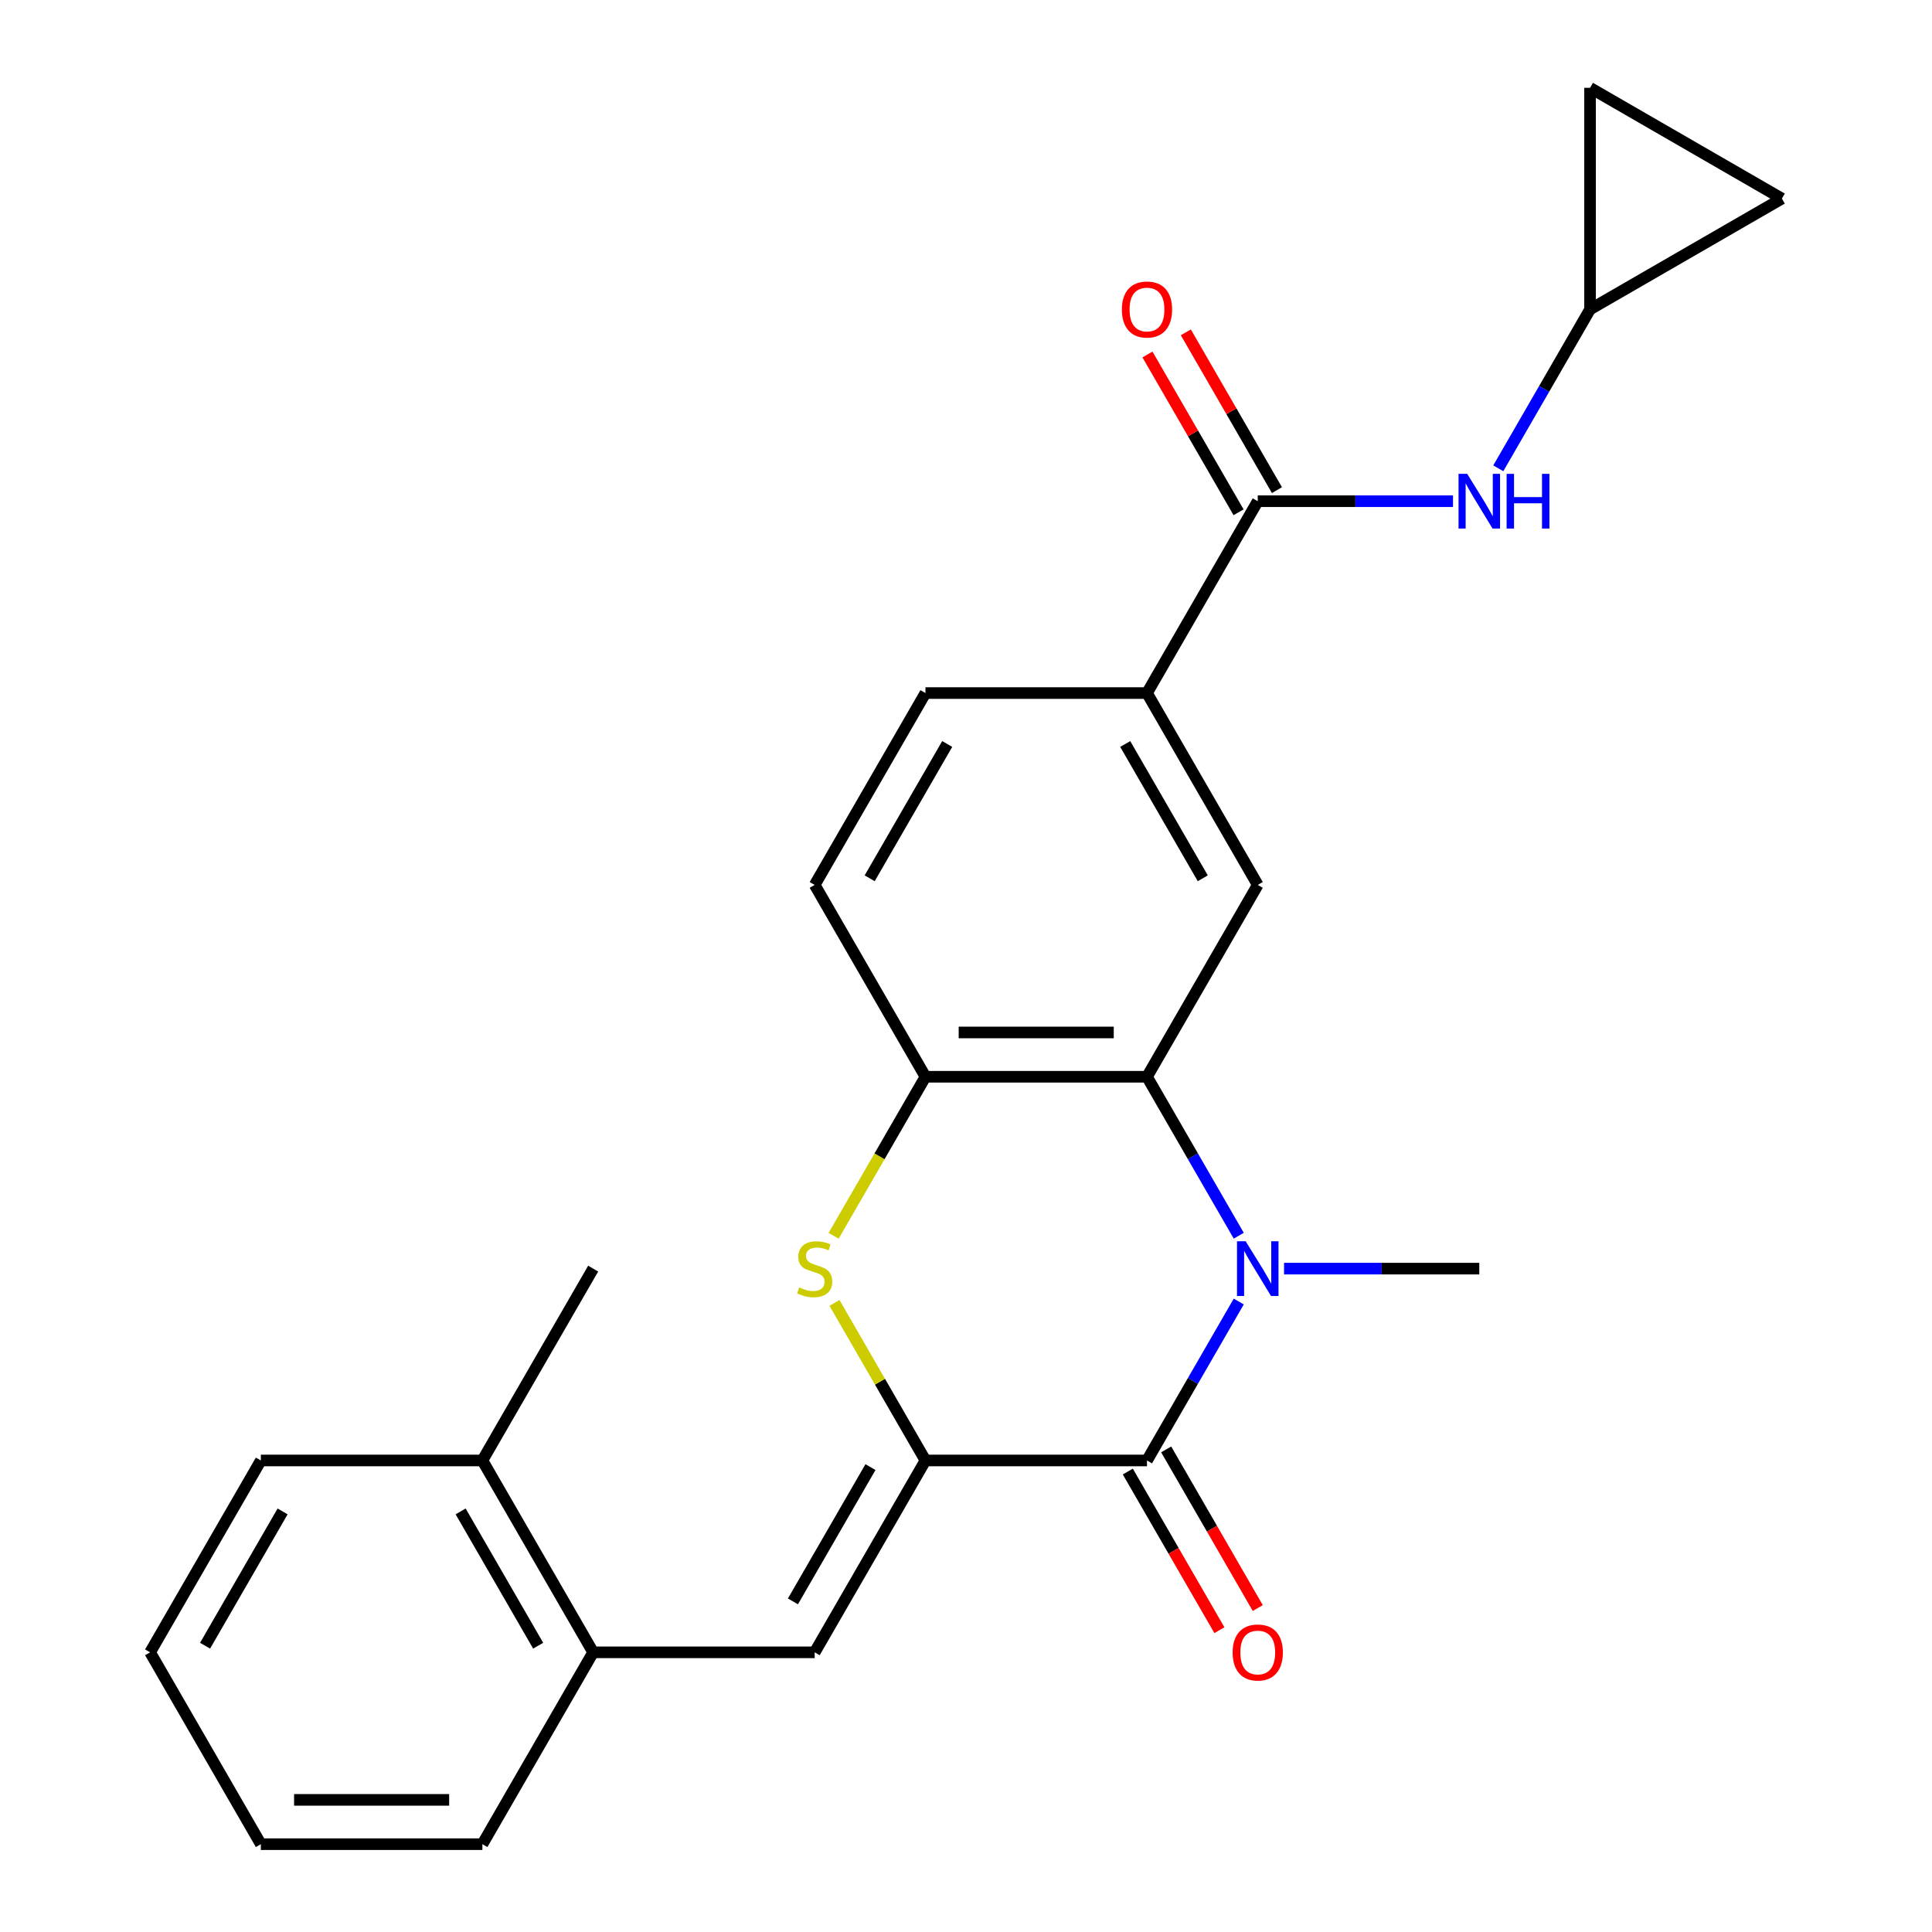<?xml version='1.0' encoding='iso-8859-1'?>
<svg version='1.1' baseProfile='full'
              xmlns='http://www.w3.org/2000/svg'
                      xmlns:rdkit='http://www.rdkit.org/xml'
                      xmlns:xlink='http://www.w3.org/1999/xlink'
                  xml:space='preserve'
width='1000px' height='1000px' viewBox='0 0 1000 1000'>
<!-- END OF HEADER -->
<rect style='opacity:1.0;fill:#FFFFFF;stroke:none' width='1000' height='1000' x='0' y='0'> </rect>
<path class='bond-1' d='M 479.015,755.939 L 593.68,755.939' style='fill:none;fill-rule:evenodd;stroke:#000000;stroke-width:6px;stroke-linecap:butt;stroke-linejoin:miter;stroke-opacity:1' />
<path class='bond-3' d='M 479.015,755.939 L 455.471,715.161' style='fill:none;fill-rule:evenodd;stroke:#000000;stroke-width:6px;stroke-linecap:butt;stroke-linejoin:miter;stroke-opacity:1' />
<path class='bond-3' d='M 455.471,715.161 L 431.928,674.383' style='fill:none;fill-rule:evenodd;stroke:#CCCC00;stroke-width:6px;stroke-linecap:butt;stroke-linejoin:miter;stroke-opacity:1' />
<path class='bond-4' d='M 479.015,755.939 L 421.682,855.242' style='fill:none;fill-rule:evenodd;stroke:#000000;stroke-width:6px;stroke-linecap:butt;stroke-linejoin:miter;stroke-opacity:1' />
<path class='bond-4' d='M 450.554,759.368 L 410.421,828.88' style='fill:none;fill-rule:evenodd;stroke:#000000;stroke-width:6px;stroke-linecap:butt;stroke-linejoin:miter;stroke-opacity:1' />
<path class='bond-0' d='M 641.183,673.663 L 617.431,714.801' style='fill:none;fill-rule:evenodd;stroke:#0000FF;stroke-width:6px;stroke-linecap:butt;stroke-linejoin:miter;stroke-opacity:1' />
<path class='bond-0' d='M 617.431,714.801 L 593.68,755.939' style='fill:none;fill-rule:evenodd;stroke:#000000;stroke-width:6px;stroke-linecap:butt;stroke-linejoin:miter;stroke-opacity:1' />
<path class='bond-19' d='M 664.62,656.636 L 715.149,656.636' style='fill:none;fill-rule:evenodd;stroke:#0000FF;stroke-width:6px;stroke-linecap:butt;stroke-linejoin:miter;stroke-opacity:1' />
<path class='bond-19' d='M 715.149,656.636 L 765.678,656.636' style='fill:none;fill-rule:evenodd;stroke:#000000;stroke-width:6px;stroke-linecap:butt;stroke-linejoin:miter;stroke-opacity:1' />
<path class='bond-25' d='M 641.183,639.609 L 617.431,598.471' style='fill:none;fill-rule:evenodd;stroke:#0000FF;stroke-width:6px;stroke-linecap:butt;stroke-linejoin:miter;stroke-opacity:1' />
<path class='bond-25' d='M 617.431,598.471 L 593.68,557.333' style='fill:none;fill-rule:evenodd;stroke:#000000;stroke-width:6px;stroke-linecap:butt;stroke-linejoin:miter;stroke-opacity:1' />
<path class='bond-12' d='M 583.75,761.672 L 607.455,802.731' style='fill:none;fill-rule:evenodd;stroke:#000000;stroke-width:6px;stroke-linecap:butt;stroke-linejoin:miter;stroke-opacity:1' />
<path class='bond-12' d='M 607.455,802.731 L 631.16,843.789' style='fill:none;fill-rule:evenodd;stroke:#FF0000;stroke-width:6px;stroke-linecap:butt;stroke-linejoin:miter;stroke-opacity:1' />
<path class='bond-12' d='M 603.611,750.206 L 627.316,791.264' style='fill:none;fill-rule:evenodd;stroke:#000000;stroke-width:6px;stroke-linecap:butt;stroke-linejoin:miter;stroke-opacity:1' />
<path class='bond-12' d='M 627.316,791.264 L 651.021,832.322' style='fill:none;fill-rule:evenodd;stroke:#FF0000;stroke-width:6px;stroke-linecap:butt;stroke-linejoin:miter;stroke-opacity:1' />
<path class='bond-2' d='M 593.68,557.333 L 479.015,557.333' style='fill:none;fill-rule:evenodd;stroke:#000000;stroke-width:6px;stroke-linecap:butt;stroke-linejoin:miter;stroke-opacity:1' />
<path class='bond-2' d='M 576.48,534.4 L 496.215,534.4' style='fill:none;fill-rule:evenodd;stroke:#000000;stroke-width:6px;stroke-linecap:butt;stroke-linejoin:miter;stroke-opacity:1' />
<path class='bond-7' d='M 593.68,557.333 L 651.013,458.03' style='fill:none;fill-rule:evenodd;stroke:#000000;stroke-width:6px;stroke-linecap:butt;stroke-linejoin:miter;stroke-opacity:1' />
<path class='bond-5' d='M 431.489,639.649 L 455.252,598.491' style='fill:none;fill-rule:evenodd;stroke:#CCCC00;stroke-width:6px;stroke-linecap:butt;stroke-linejoin:miter;stroke-opacity:1' />
<path class='bond-5' d='M 455.252,598.491 L 479.015,557.333' style='fill:none;fill-rule:evenodd;stroke:#000000;stroke-width:6px;stroke-linecap:butt;stroke-linejoin:miter;stroke-opacity:1' />
<path class='bond-10' d='M 421.682,855.242 L 307.017,855.242' style='fill:none;fill-rule:evenodd;stroke:#000000;stroke-width:6px;stroke-linecap:butt;stroke-linejoin:miter;stroke-opacity:1' />
<path class='bond-16' d='M 479.015,557.333 L 421.682,458.03' style='fill:none;fill-rule:evenodd;stroke:#000000;stroke-width:6px;stroke-linecap:butt;stroke-linejoin:miter;stroke-opacity:1' />
<path class='bond-6' d='M 651.013,259.423 L 593.68,358.726' style='fill:none;fill-rule:evenodd;stroke:#000000;stroke-width:6px;stroke-linecap:butt;stroke-linejoin:miter;stroke-opacity:1' />
<path class='bond-9' d='M 651.013,259.423 L 701.542,259.423' style='fill:none;fill-rule:evenodd;stroke:#000000;stroke-width:6px;stroke-linecap:butt;stroke-linejoin:miter;stroke-opacity:1' />
<path class='bond-9' d='M 701.542,259.423 L 752.072,259.423' style='fill:none;fill-rule:evenodd;stroke:#0000FF;stroke-width:6px;stroke-linecap:butt;stroke-linejoin:miter;stroke-opacity:1' />
<path class='bond-15' d='M 660.943,253.69 L 637.365,212.852' style='fill:none;fill-rule:evenodd;stroke:#000000;stroke-width:6px;stroke-linecap:butt;stroke-linejoin:miter;stroke-opacity:1' />
<path class='bond-15' d='M 637.365,212.852 L 613.787,172.013' style='fill:none;fill-rule:evenodd;stroke:#FF0000;stroke-width:6px;stroke-linecap:butt;stroke-linejoin:miter;stroke-opacity:1' />
<path class='bond-15' d='M 641.083,265.156 L 617.505,224.318' style='fill:none;fill-rule:evenodd;stroke:#000000;stroke-width:6px;stroke-linecap:butt;stroke-linejoin:miter;stroke-opacity:1' />
<path class='bond-15' d='M 617.505,224.318 L 593.927,183.48' style='fill:none;fill-rule:evenodd;stroke:#FF0000;stroke-width:6px;stroke-linecap:butt;stroke-linejoin:miter;stroke-opacity:1' />
<path class='bond-27' d='M 651.013,458.03 L 593.68,358.726' style='fill:none;fill-rule:evenodd;stroke:#000000;stroke-width:6px;stroke-linecap:butt;stroke-linejoin:miter;stroke-opacity:1' />
<path class='bond-27' d='M 622.552,454.601 L 582.419,385.088' style='fill:none;fill-rule:evenodd;stroke:#000000;stroke-width:6px;stroke-linecap:butt;stroke-linejoin:miter;stroke-opacity:1' />
<path class='bond-8' d='M 593.68,358.726 L 479.015,358.726' style='fill:none;fill-rule:evenodd;stroke:#000000;stroke-width:6px;stroke-linecap:butt;stroke-linejoin:miter;stroke-opacity:1' />
<path class='bond-11' d='M 775.509,242.397 L 799.26,201.258' style='fill:none;fill-rule:evenodd;stroke:#0000FF;stroke-width:6px;stroke-linecap:butt;stroke-linejoin:miter;stroke-opacity:1' />
<path class='bond-11' d='M 799.26,201.258 L 823.011,160.12' style='fill:none;fill-rule:evenodd;stroke:#000000;stroke-width:6px;stroke-linecap:butt;stroke-linejoin:miter;stroke-opacity:1' />
<path class='bond-18' d='M 307.017,855.242 L 249.684,755.939' style='fill:none;fill-rule:evenodd;stroke:#000000;stroke-width:6px;stroke-linecap:butt;stroke-linejoin:miter;stroke-opacity:1' />
<path class='bond-18' d='M 278.556,851.813 L 238.423,782.301' style='fill:none;fill-rule:evenodd;stroke:#000000;stroke-width:6px;stroke-linecap:butt;stroke-linejoin:miter;stroke-opacity:1' />
<path class='bond-20' d='M 307.017,855.242 L 249.684,954.545' style='fill:none;fill-rule:evenodd;stroke:#000000;stroke-width:6px;stroke-linecap:butt;stroke-linejoin:miter;stroke-opacity:1' />
<path class='bond-13' d='M 823.011,160.12 L 823.011,45.455' style='fill:none;fill-rule:evenodd;stroke:#000000;stroke-width:6px;stroke-linecap:butt;stroke-linejoin:miter;stroke-opacity:1' />
<path class='bond-14' d='M 823.011,160.12 L 922.314,102.787' style='fill:none;fill-rule:evenodd;stroke:#000000;stroke-width:6px;stroke-linecap:butt;stroke-linejoin:miter;stroke-opacity:1' />
<path class='bond-28' d='M 823.011,45.455 L 922.314,102.787' style='fill:none;fill-rule:evenodd;stroke:#000000;stroke-width:6px;stroke-linecap:butt;stroke-linejoin:miter;stroke-opacity:1' />
<path class='bond-17' d='M 421.682,458.03 L 479.015,358.726' style='fill:none;fill-rule:evenodd;stroke:#000000;stroke-width:6px;stroke-linecap:butt;stroke-linejoin:miter;stroke-opacity:1' />
<path class='bond-17' d='M 450.143,454.601 L 490.275,385.088' style='fill:none;fill-rule:evenodd;stroke:#000000;stroke-width:6px;stroke-linecap:butt;stroke-linejoin:miter;stroke-opacity:1' />
<path class='bond-21' d='M 249.684,755.939 L 307.017,656.636' style='fill:none;fill-rule:evenodd;stroke:#000000;stroke-width:6px;stroke-linecap:butt;stroke-linejoin:miter;stroke-opacity:1' />
<path class='bond-22' d='M 249.684,755.939 L 135.018,755.939' style='fill:none;fill-rule:evenodd;stroke:#000000;stroke-width:6px;stroke-linecap:butt;stroke-linejoin:miter;stroke-opacity:1' />
<path class='bond-23' d='M 249.684,954.545 L 135.018,954.545' style='fill:none;fill-rule:evenodd;stroke:#000000;stroke-width:6px;stroke-linecap:butt;stroke-linejoin:miter;stroke-opacity:1' />
<path class='bond-23' d='M 232.484,931.612 L 152.218,931.612' style='fill:none;fill-rule:evenodd;stroke:#000000;stroke-width:6px;stroke-linecap:butt;stroke-linejoin:miter;stroke-opacity:1' />
<path class='bond-26' d='M 135.018,755.939 L 77.686,855.242' style='fill:none;fill-rule:evenodd;stroke:#000000;stroke-width:6px;stroke-linecap:butt;stroke-linejoin:miter;stroke-opacity:1' />
<path class='bond-26' d='M 146.279,782.301 L 106.146,851.813' style='fill:none;fill-rule:evenodd;stroke:#000000;stroke-width:6px;stroke-linecap:butt;stroke-linejoin:miter;stroke-opacity:1' />
<path class='bond-24' d='M 135.018,954.545 L 77.686,855.242' style='fill:none;fill-rule:evenodd;stroke:#000000;stroke-width:6px;stroke-linecap:butt;stroke-linejoin:miter;stroke-opacity:1' />
<path  class='atom-1' d='M 644.753 642.476
L 654.033 657.476
Q 654.953 658.956, 656.433 661.636
Q 657.913 664.316, 657.993 664.476
L 657.993 642.476
L 661.753 642.476
L 661.753 670.796
L 657.873 670.796
L 647.913 654.396
Q 646.753 652.476, 645.513 650.276
Q 644.313 648.076, 643.953 647.396
L 643.953 670.796
L 640.273 670.796
L 640.273 642.476
L 644.753 642.476
' fill='#0000FF'/>
<path  class='atom-4' d='M 413.682 666.356
Q 414.002 666.476, 415.322 667.036
Q 416.642 667.596, 418.082 667.956
Q 419.562 668.276, 421.002 668.276
Q 423.682 668.276, 425.242 666.996
Q 426.802 665.676, 426.802 663.396
Q 426.802 661.836, 426.002 660.876
Q 425.242 659.916, 424.042 659.396
Q 422.842 658.876, 420.842 658.276
Q 418.322 657.516, 416.802 656.796
Q 415.322 656.076, 414.242 654.556
Q 413.202 653.036, 413.202 650.476
Q 413.202 646.916, 415.602 644.716
Q 418.042 642.516, 422.842 642.516
Q 426.122 642.516, 429.842 644.076
L 428.922 647.156
Q 425.522 645.756, 422.962 645.756
Q 420.202 645.756, 418.682 646.916
Q 417.162 648.036, 417.202 649.996
Q 417.202 651.516, 417.962 652.436
Q 418.762 653.356, 419.882 653.876
Q 421.042 654.396, 422.962 654.996
Q 425.522 655.796, 427.042 656.596
Q 428.562 657.396, 429.642 659.036
Q 430.762 660.636, 430.762 663.396
Q 430.762 667.316, 428.122 669.436
Q 425.522 671.516, 421.162 671.516
Q 418.642 671.516, 416.722 670.956
Q 414.842 670.436, 412.602 669.516
L 413.682 666.356
' fill='#CCCC00'/>
<path  class='atom-10' d='M 759.418 245.263
L 768.698 260.263
Q 769.618 261.743, 771.098 264.423
Q 772.578 267.103, 772.658 267.263
L 772.658 245.263
L 776.418 245.263
L 776.418 273.583
L 772.538 273.583
L 762.578 257.183
Q 761.418 255.263, 760.178 253.063
Q 758.978 250.863, 758.618 250.183
L 758.618 273.583
L 754.938 273.583
L 754.938 245.263
L 759.418 245.263
' fill='#0000FF'/>
<path  class='atom-10' d='M 779.818 245.263
L 783.658 245.263
L 783.658 257.303
L 798.138 257.303
L 798.138 245.263
L 801.978 245.263
L 801.978 273.583
L 798.138 273.583
L 798.138 260.503
L 783.658 260.503
L 783.658 273.583
L 779.818 273.583
L 779.818 245.263
' fill='#0000FF'/>
<path  class='atom-13' d='M 638.013 855.322
Q 638.013 848.522, 641.373 844.722
Q 644.733 840.922, 651.013 840.922
Q 657.293 840.922, 660.653 844.722
Q 664.013 848.522, 664.013 855.322
Q 664.013 862.202, 660.613 866.122
Q 657.213 870.002, 651.013 870.002
Q 644.773 870.002, 641.373 866.122
Q 638.013 862.242, 638.013 855.322
M 651.013 866.802
Q 655.333 866.802, 657.653 863.922
Q 660.013 861.002, 660.013 855.322
Q 660.013 849.762, 657.653 846.962
Q 655.333 844.122, 651.013 844.122
Q 646.693 844.122, 644.333 846.922
Q 642.013 849.722, 642.013 855.322
Q 642.013 861.042, 644.333 863.922
Q 646.693 866.802, 651.013 866.802
' fill='#FF0000'/>
<path  class='atom-16' d='M 580.68 160.2
Q 580.68 153.4, 584.04 149.6
Q 587.4 145.8, 593.68 145.8
Q 599.96 145.8, 603.32 149.6
Q 606.68 153.4, 606.68 160.2
Q 606.68 167.08, 603.28 171
Q 599.88 174.88, 593.68 174.88
Q 587.44 174.88, 584.04 171
Q 580.68 167.12, 580.68 160.2
M 593.68 171.68
Q 598 171.68, 600.32 168.8
Q 602.68 165.88, 602.68 160.2
Q 602.68 154.64, 600.32 151.84
Q 598 149, 593.68 149
Q 589.36 149, 587 151.8
Q 584.68 154.6, 584.68 160.2
Q 584.68 165.92, 587 168.8
Q 589.36 171.68, 593.68 171.68
' fill='#FF0000'/>
</svg>

